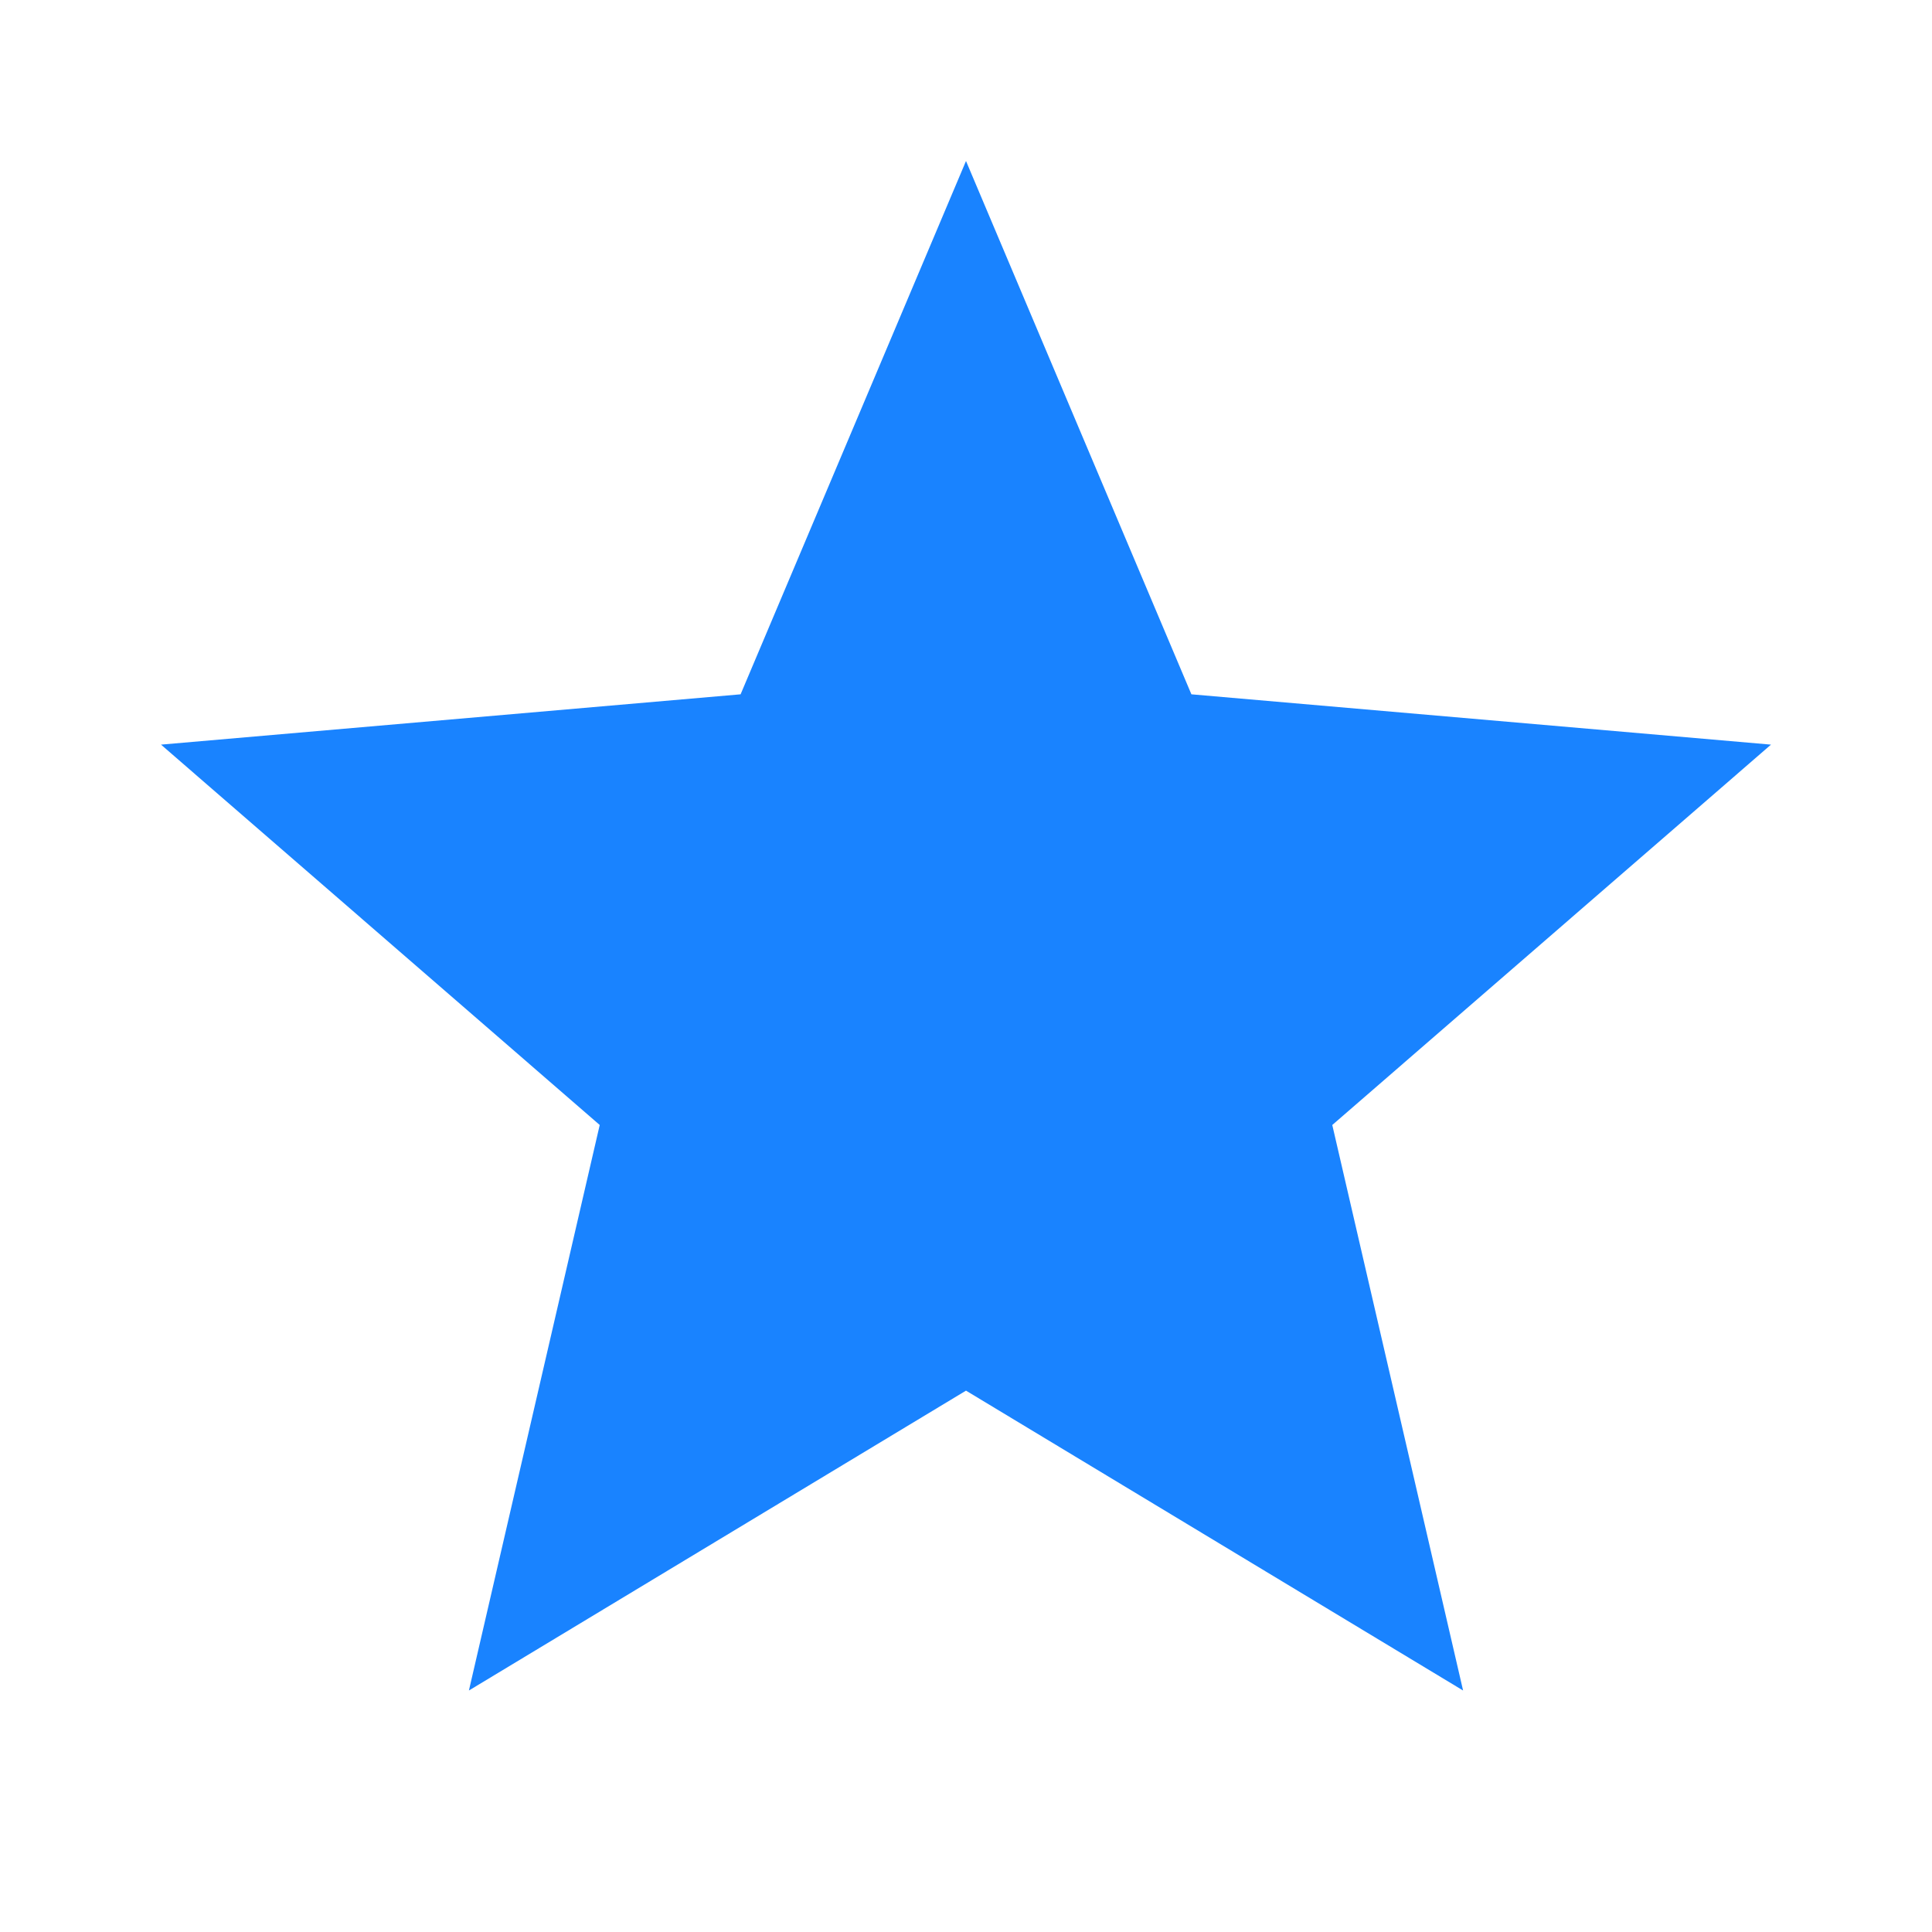 <svg xmlns="http://www.w3.org/2000/svg" height="24px" viewBox="0 -960 960 960" width="24px" fill="#1983FF"><path d="m233-120 65-281L80-590l288-25 112-265 112 265 288 25-218 189 65 281-247-149-247 149Z"/></svg>